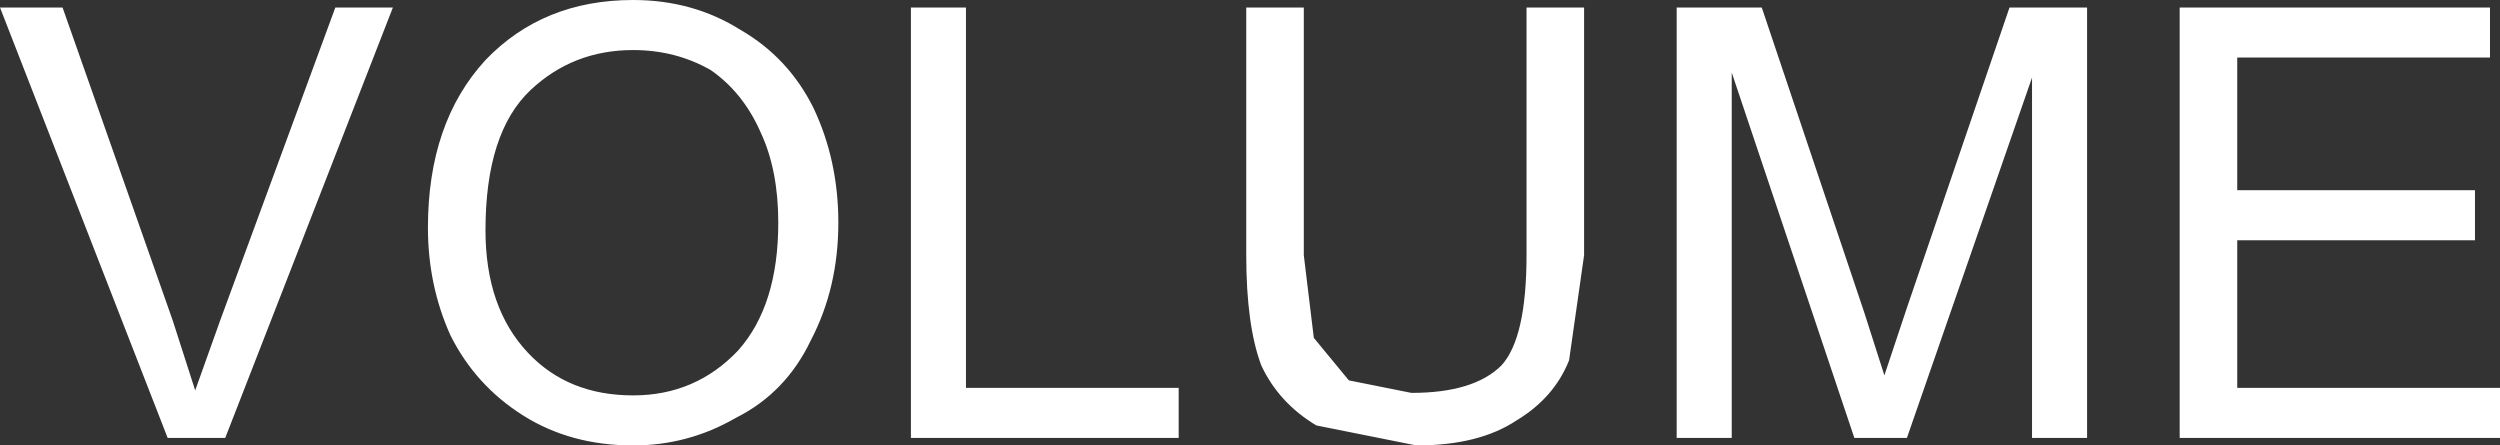 <?xml version="1.0" encoding="UTF-8" standalone="no"?>
<svg xmlns:xlink="http://www.w3.org/1999/xlink" height="8.9px" width="49.95px" xmlns="http://www.w3.org/2000/svg">
  <rect width="100%" height="100%" fill="#333333" stroke="none"/>
  <g transform="matrix(1.0, 0.0, 0.0, 1.0, -107.75, -364.75)">
    <path d="M109.0 364.9 L111.2 371.15 111.65 372.55 112.15 371.15 114.45 364.9 115.6 364.9 112.25 373.5 111.1 373.5 107.75 364.9 109.0 364.9 M134.0 371.5 L134.7 372.35 135.95 372.6 Q137.2 372.6 137.75 372.05 138.25 371.5 138.25 369.85 L138.25 364.9 139.4 364.9 139.4 369.85 139.1 371.95 Q138.8 372.7 138.05 373.15 137.3 373.65 136.05 373.65 L134.05 373.25 Q133.3 372.8 132.95 372.05 132.65 371.25 132.65 369.85 L132.65 364.9 133.8 364.9 133.8 369.85 134.0 371.5 M145.0 371.0 L145.4 372.25 145.85 370.9 147.9 364.9 149.45 364.9 149.45 373.5 148.35 373.5 148.35 366.3 145.85 373.5 144.8 373.5 142.35 366.2 142.35 373.5 141.25 373.5 141.25 364.9 142.95 364.9 145.0 371.0 M118.35 366.55 Q117.45 367.4 117.45 369.35 117.45 370.9 118.3 371.8 119.1 372.65 120.4 372.65 121.65 372.65 122.5 371.75 123.3 370.85 123.3 369.2 123.3 368.15 122.95 367.4 122.6 366.6 121.95 366.15 121.25 365.75 120.4 365.75 119.2 365.75 118.35 366.55 M120.4 364.75 Q121.6 364.75 122.55 365.35 123.5 365.9 124.0 366.9 124.5 367.95 124.5 369.2 124.5 370.5 123.95 371.55 123.45 372.6 122.45 373.1 121.5 373.65 120.4 373.65 119.15 373.65 118.2 373.05 117.25 372.45 116.75 371.45 116.3 370.45 116.3 369.3 116.3 367.2 117.45 365.95 118.6 364.75 120.4 364.75 M127.05 364.9 L127.05 372.5 131.3 372.5 131.3 373.5 125.95 373.5 125.95 364.9 127.05 364.9 M157.5 364.9 L157.5 365.9 152.45 365.9 152.45 368.55 157.2 368.55 157.2 369.55 152.45 369.55 152.45 372.5 157.7 372.5 157.7 373.5 151.3 373.5 151.3 364.9 157.5 364.9" fill="#ffffff" fill-rule="evenodd" stroke="none"/>
  </g>
</svg>
